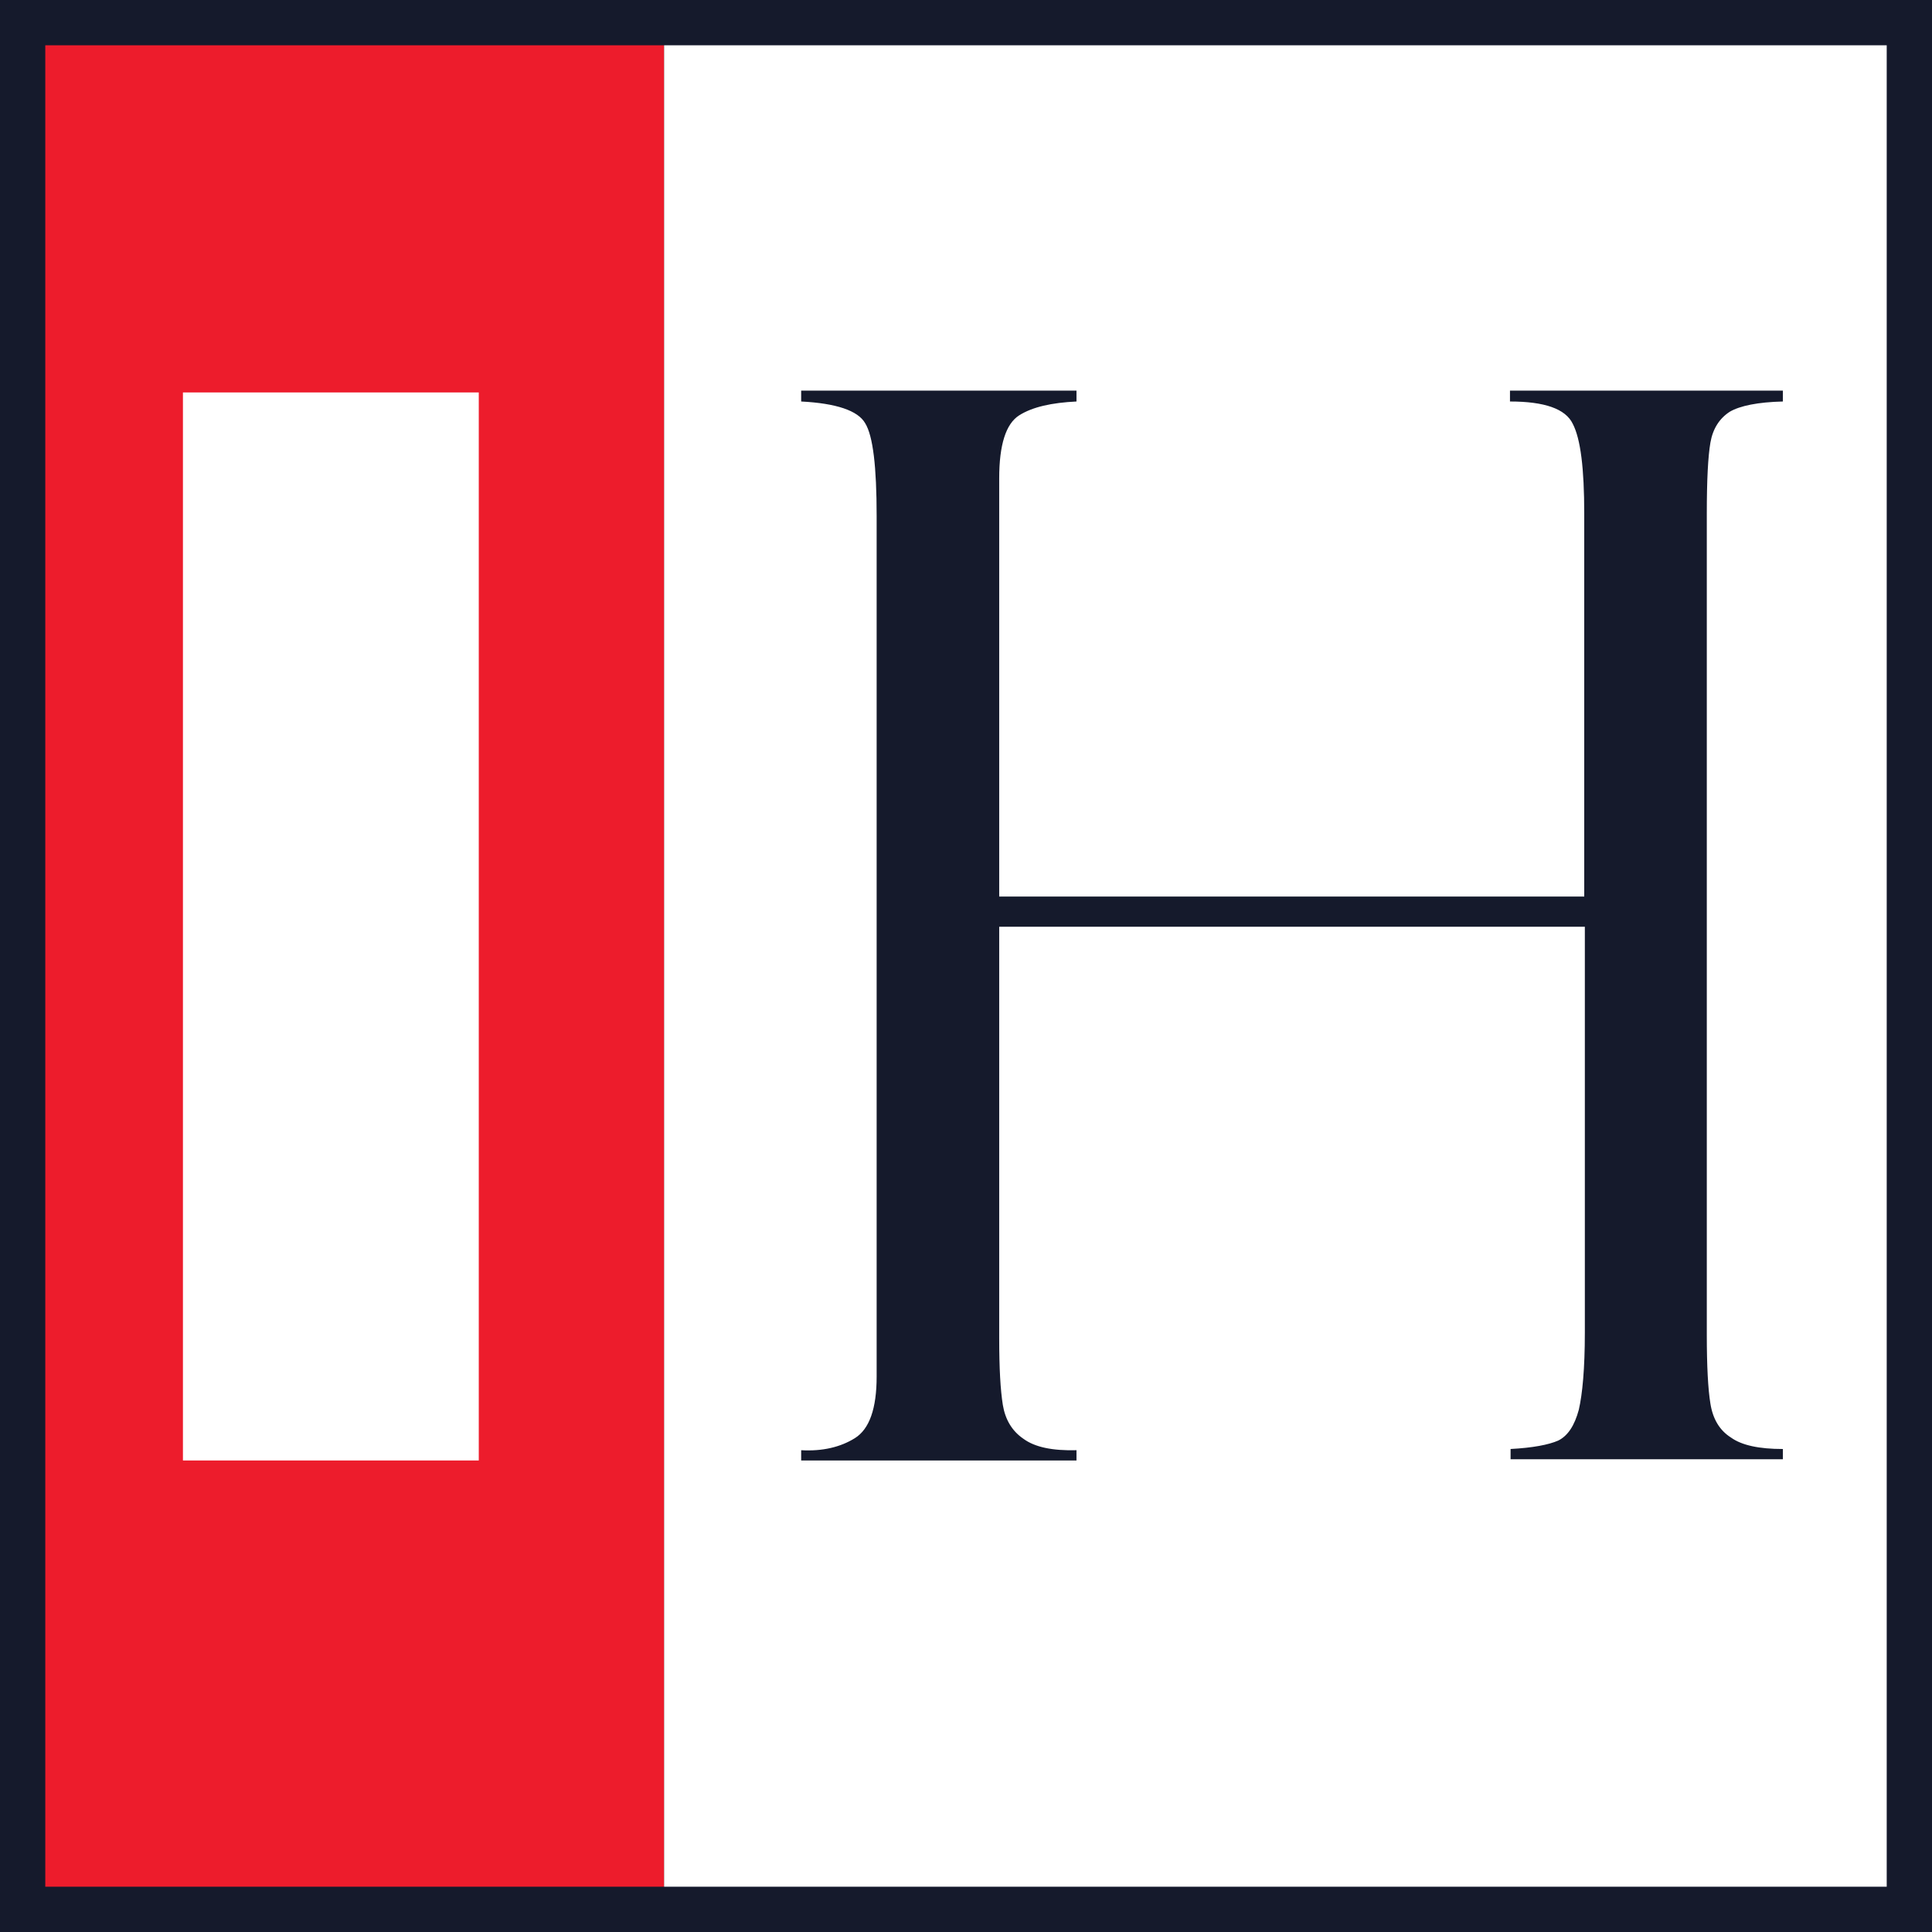 <?xml version="1.0" encoding="UTF-8"?> <!-- Generator: Adobe Illustrator 26.0.2, SVG Export Plug-In . SVG Version: 6.00 Build 0) --> <svg xmlns="http://www.w3.org/2000/svg" xmlns:xlink="http://www.w3.org/1999/xlink" version="1.1" id="Layer_1" x="0px" y="0px" viewBox="0 0 32 32" style="enable-background:new 0 0 32 32;" xml:space="preserve"><rect x="0" y="0" width="32" height="32" fill="#333333" stroke="none"/> <style type="text/css"> .st0{fill-rule:evenodd;clip-rule:evenodd;fill:#ED1C2C;} .st1{fill-rule:evenodd;clip-rule:evenodd;fill:#FFFFFF;} .st2{fill:#151A2C;} .st3{fill:#FFFFFF;} </style> <polygon class="st0" points="-1,-1 11,-1 11,33 -1,33 "></polygon> <polygon class="st1" points="11,-1 33,-1 33,33 11,33 "></polygon> <g> <path class="st2" d="M26.24,15.35h-9.69v6.82c0,0.49,0.02,0.85,0.06,1.1c0.04,0.24,0.15,0.43,0.34,0.56 c0.19,0.14,0.48,0.2,0.88,0.19v0.17h-4.56v-0.17c0.35,0.02,0.65-0.05,0.89-0.2c0.24-0.15,0.36-0.49,0.36-1.02V8.55 c0-0.82-0.06-1.33-0.19-1.54c-0.12-0.21-0.48-0.33-1.06-0.36V6.47h4.56v0.18c-0.41,0.02-0.73,0.09-0.95,0.23 c-0.22,0.14-0.33,0.49-0.33,1.04v6.93h9.69V8.51c0-0.75-0.06-1.24-0.19-1.49c-0.12-0.25-0.47-0.37-1.04-0.37V6.47h4.52v0.18 c-0.41,0.01-0.71,0.07-0.88,0.17c-0.17,0.11-0.28,0.28-0.32,0.51c-0.04,0.23-0.06,0.62-0.06,1.18v13.6c0,0.51,0.02,0.9,0.06,1.14 c0.04,0.25,0.15,0.44,0.34,0.56c0.18,0.13,0.47,0.19,0.86,0.19v0.17h-4.51V24c0.37-0.02,0.63-0.07,0.79-0.14 c0.16-0.08,0.27-0.25,0.34-0.51c0.06-0.26,0.1-0.68,0.1-1.28v-6.72H26.24z"></path> </g> <path class="st3" d="M3.03,6.5h4.9v17.69h-4.9L3.03,6.5L3.03,6.5z"></path> <g> <path class="st2" d="M31.25,0.75v30.5H0.75V0.75H31.25 M32,0H0v32h32V0L32,0z"></path> </g> </svg> 